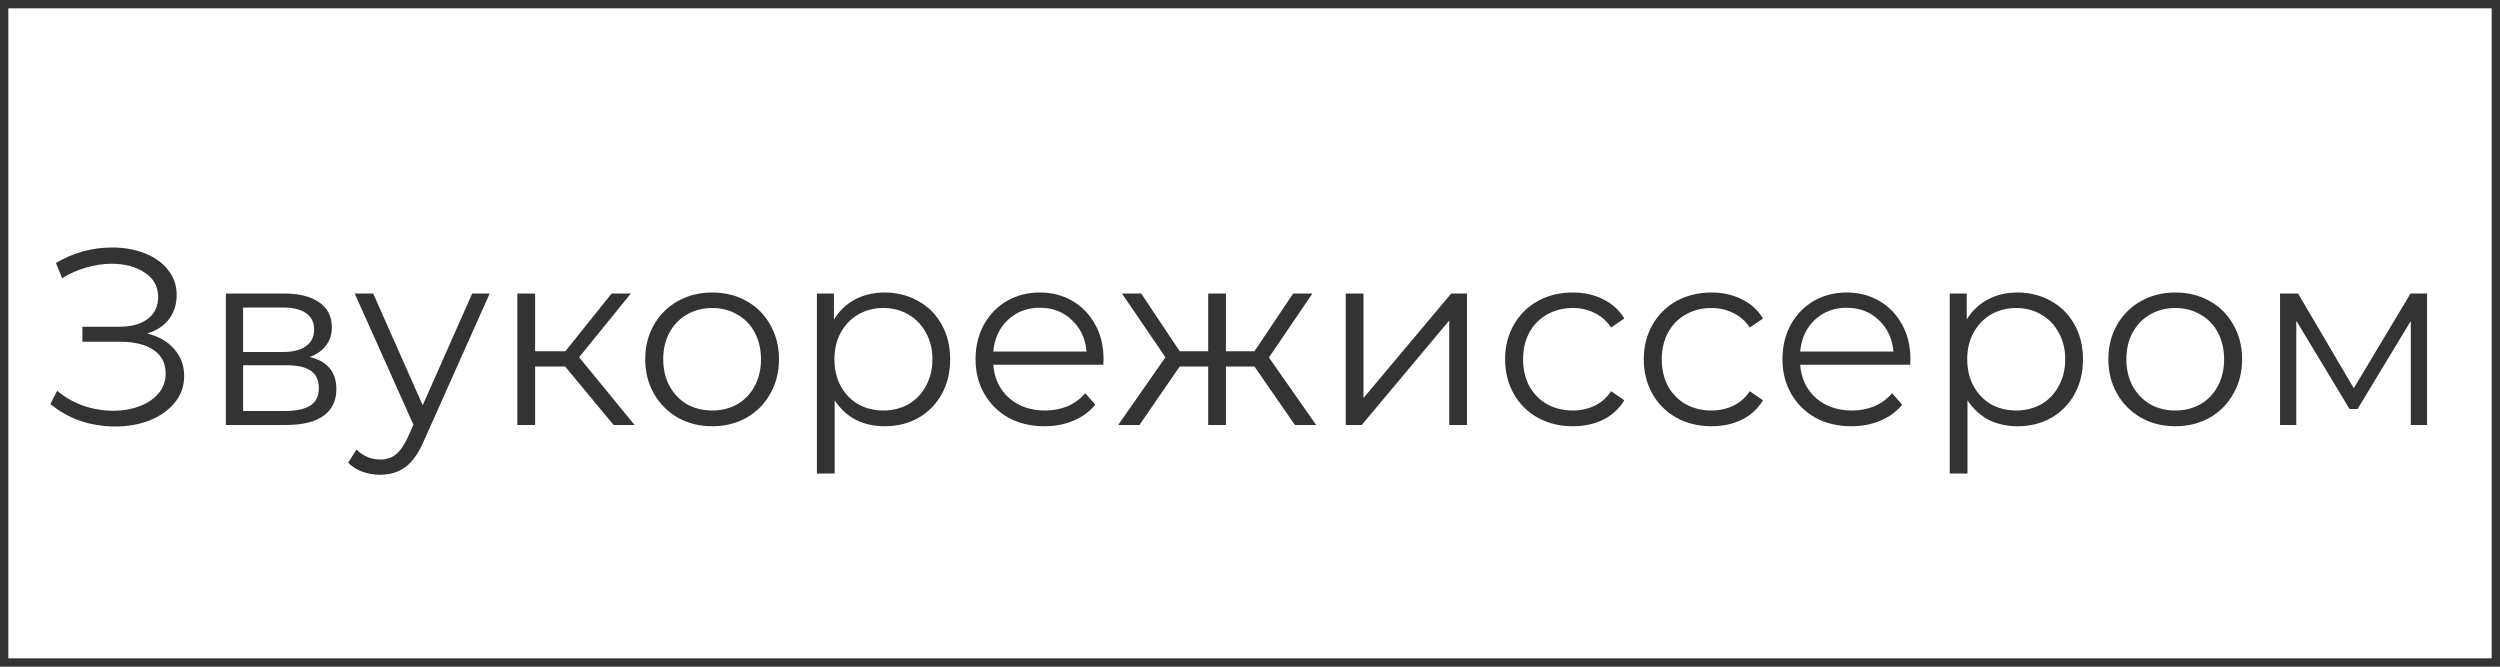 <?xml version="1.0" encoding="UTF-8"?> <svg xmlns="http://www.w3.org/2000/svg" width="300" height="80" viewBox="0 0 300 80" fill="none"> <rect x="0.5" y="0.5" width="299" height="79" stroke="#333333"></rect> <path d="M17.66 40.02C19.04 40.36 20.12 40.98 20.9 41.88C21.7 42.78 22.1 43.86 22.1 45.12C22.1 46.34 21.72 47.41 20.96 48.33C20.2 49.25 19.19 49.96 17.93 50.46C16.67 50.94 15.3 51.18 13.82 51.18C12.42 51.18 11.04 50.96 9.68 50.52C8.34 50.06 7.13 49.38 6.05 48.48L6.86 46.89C7.78 47.67 8.83 48.27 10.01 48.69C11.19 49.09 12.38 49.29 13.58 49.29C14.72 49.29 15.77 49.11 16.73 48.75C17.69 48.39 18.45 47.88 19.01 47.22C19.59 46.54 19.88 45.74 19.88 44.82C19.88 43.6 19.4 42.66 18.44 42C17.48 41.34 16.13 41.01 14.39 41.01H9.89V39.21H14.27C15.75 39.21 16.9 38.9 17.72 38.28C18.56 37.64 18.98 36.76 18.98 35.64C18.98 34.4 18.45 33.43 17.39 32.73C16.33 32.01 15 31.65 13.4 31.65C12.4 31.65 11.39 31.8 10.37 32.1C9.35 32.38 8.38 32.81 7.46 33.39L6.71 31.56C8.79 30.32 11.04 29.7 13.46 29.7C14.88 29.7 16.18 29.93 17.36 30.39C18.54 30.85 19.47 31.51 20.15 32.37C20.85 33.23 21.2 34.24 21.2 35.4C21.2 36.52 20.89 37.49 20.27 38.31C19.65 39.11 18.78 39.68 17.66 40.02ZM37.152 42.84C39.292 43.34 40.362 44.63 40.362 46.71C40.362 48.09 39.852 49.15 38.832 49.89C37.812 50.63 36.292 51 34.272 51H27.102V35.22H34.062C35.862 35.22 37.272 35.57 38.292 36.27C39.312 36.97 39.822 37.97 39.822 39.27C39.822 40.13 39.582 40.87 39.102 41.49C38.642 42.09 37.992 42.54 37.152 42.84ZM29.172 42.24H33.912C35.132 42.24 36.062 42.01 36.702 41.55C37.362 41.09 37.692 40.42 37.692 39.54C37.692 38.66 37.362 38 36.702 37.56C36.062 37.12 35.132 36.9 33.912 36.9H29.172V42.24ZM34.182 49.32C35.542 49.32 36.562 49.1 37.242 48.66C37.922 48.22 38.262 47.53 38.262 46.59C38.262 45.65 37.952 44.96 37.332 44.52C36.712 44.06 35.732 43.83 34.392 43.83H29.172V49.32H34.182ZM58.764 35.22L50.874 52.89C50.234 54.37 49.494 55.42 48.654 56.04C47.814 56.66 46.804 56.97 45.624 56.97C44.864 56.97 44.154 56.85 43.494 56.61C42.834 56.37 42.264 56.01 41.784 55.53L42.774 53.94C43.574 54.74 44.534 55.14 45.654 55.14C46.374 55.14 46.984 54.94 47.484 54.54C48.004 54.14 48.484 53.46 48.924 52.5L49.614 50.97L42.564 35.22H44.784L50.724 48.63L56.664 35.22H58.764ZM67.813 43.98H64.213V51H62.083V35.22H64.213V42.15H67.843L73.393 35.22H75.703L69.493 42.87L76.153 51H73.633L67.813 43.98ZM85.468 51.15C83.948 51.15 82.578 50.81 81.358 50.13C80.138 49.43 79.178 48.47 78.478 47.25C77.778 46.03 77.428 44.65 77.428 43.11C77.428 41.57 77.778 40.19 78.478 38.97C79.178 37.75 80.138 36.8 81.358 36.12C82.578 35.44 83.948 35.1 85.468 35.1C86.988 35.1 88.358 35.44 89.578 36.12C90.798 36.8 91.748 37.75 92.428 38.97C93.128 40.19 93.478 41.57 93.478 43.11C93.478 44.65 93.128 46.03 92.428 47.25C91.748 48.47 90.798 49.43 89.578 50.13C88.358 50.81 86.988 51.15 85.468 51.15ZM85.468 49.26C86.588 49.26 87.588 49.01 88.468 48.51C89.368 47.99 90.068 47.26 90.568 46.32C91.068 45.38 91.318 44.31 91.318 43.11C91.318 41.91 91.068 40.84 90.568 39.9C90.068 38.96 89.368 38.24 88.468 37.74C87.588 37.22 86.588 36.96 85.468 36.96C84.348 36.96 83.338 37.22 82.438 37.74C81.558 38.24 80.858 38.96 80.338 39.9C79.838 40.84 79.588 41.91 79.588 43.11C79.588 44.31 79.838 45.38 80.338 46.32C80.858 47.26 81.558 47.99 82.438 48.51C83.338 49.01 84.348 49.26 85.468 49.26ZM106.16 35.1C107.64 35.1 108.98 35.44 110.18 36.12C111.38 36.78 112.32 37.72 113 38.94C113.68 40.16 114.02 41.55 114.02 43.11C114.02 44.69 113.68 46.09 113 47.31C112.32 48.53 111.38 49.48 110.18 50.16C109 50.82 107.66 51.15 106.16 51.15C104.88 51.15 103.72 50.89 102.68 50.37C101.66 49.83 100.82 49.05 100.16 48.03V56.82H98.03V35.22H100.07V38.34C100.71 37.3 101.55 36.5 102.59 35.94C103.65 35.38 104.84 35.1 106.16 35.1ZM106.01 49.26C107.11 49.26 108.11 49.01 109.01 48.51C109.91 47.99 110.61 47.26 111.11 46.32C111.63 45.38 111.89 44.31 111.89 43.11C111.89 41.91 111.63 40.85 111.11 39.93C110.61 38.99 109.91 38.26 109.01 37.74C108.11 37.22 107.11 36.96 106.01 36.96C104.89 36.96 103.88 37.22 102.98 37.74C102.1 38.26 101.4 38.99 100.88 39.93C100.38 40.85 100.13 41.91 100.13 43.11C100.13 44.31 100.38 45.38 100.88 46.32C101.4 47.26 102.1 47.99 102.98 48.51C103.88 49.01 104.89 49.26 106.01 49.26ZM132.396 43.77H119.196C119.316 45.41 119.946 46.74 121.086 47.76C122.226 48.76 123.666 49.26 125.406 49.26C126.386 49.26 127.286 49.09 128.106 48.75C128.926 48.39 129.636 47.87 130.236 47.19L131.436 48.57C130.736 49.41 129.856 50.05 128.796 50.49C127.756 50.93 126.606 51.15 125.346 51.15C123.726 51.15 122.286 50.81 121.026 50.13C119.786 49.43 118.816 48.47 118.116 47.25C117.416 46.03 117.066 44.65 117.066 43.11C117.066 41.57 117.396 40.19 118.056 38.97C118.736 37.75 119.656 36.8 120.816 36.12C121.996 35.44 123.316 35.1 124.776 35.1C126.236 35.1 127.546 35.44 128.706 36.12C129.866 36.8 130.776 37.75 131.436 38.97C132.096 40.17 132.426 41.55 132.426 43.11L132.396 43.77ZM124.776 36.93C123.256 36.93 121.976 37.42 120.936 38.4C119.916 39.36 119.336 40.62 119.196 42.18H130.386C130.246 40.62 129.656 39.36 128.616 38.4C127.596 37.42 126.316 36.93 124.776 36.93ZM150.532 43.98H147.112V51H144.982V43.98H141.562L136.732 51H134.182L139.852 42.87L134.632 35.22H136.942L141.562 42.15H144.982V35.22H147.112V42.15H150.532L155.182 35.22H157.492L152.272 42.9L157.942 51H155.392L150.532 43.98ZM161.487 35.22H163.617V47.76L174.147 35.22H176.037V51H173.907V38.46L163.407 51H161.487V35.22ZM188.741 51.15C187.181 51.15 185.781 50.81 184.541 50.13C183.321 49.45 182.361 48.5 181.661 47.28C180.961 46.04 180.611 44.65 180.611 43.11C180.611 41.57 180.961 40.19 181.661 38.97C182.361 37.75 183.321 36.8 184.541 36.12C185.781 35.44 187.181 35.1 188.741 35.1C190.101 35.1 191.311 35.37 192.371 35.91C193.451 36.43 194.301 37.2 194.921 38.22L193.331 39.3C192.811 38.52 192.151 37.94 191.351 37.56C190.551 37.16 189.681 36.96 188.741 36.96C187.601 36.96 186.571 37.22 185.651 37.74C184.751 38.24 184.041 38.96 183.521 39.9C183.021 40.84 182.771 41.91 182.771 43.11C182.771 44.33 183.021 45.41 183.521 46.35C184.041 47.27 184.751 47.99 185.651 48.51C186.571 49.01 187.601 49.26 188.741 49.26C189.681 49.26 190.551 49.07 191.351 48.69C192.151 48.31 192.811 47.73 193.331 46.95L194.921 48.03C194.301 49.05 193.451 49.83 192.371 50.37C191.291 50.89 190.081 51.15 188.741 51.15ZM205.382 51.15C203.822 51.15 202.422 50.81 201.182 50.13C199.962 49.45 199.002 48.5 198.302 47.28C197.602 46.04 197.252 44.65 197.252 43.11C197.252 41.57 197.602 40.19 198.302 38.97C199.002 37.75 199.962 36.8 201.182 36.12C202.422 35.44 203.822 35.1 205.382 35.1C206.742 35.1 207.952 35.37 209.012 35.91C210.092 36.43 210.942 37.2 211.562 38.22L209.972 39.3C209.452 38.52 208.792 37.94 207.992 37.56C207.192 37.16 206.322 36.96 205.382 36.96C204.242 36.96 203.212 37.22 202.292 37.74C201.392 38.24 200.682 38.96 200.162 39.9C199.662 40.84 199.412 41.91 199.412 43.11C199.412 44.33 199.662 45.41 200.162 46.35C200.682 47.27 201.392 47.99 202.292 48.51C203.212 49.01 204.242 49.26 205.382 49.26C206.322 49.26 207.192 49.07 207.992 48.69C208.792 48.31 209.452 47.73 209.972 46.95L211.562 48.03C210.942 49.05 210.092 49.83 209.012 50.37C207.932 50.89 206.722 51.15 205.382 51.15ZM229.223 43.77H216.023C216.143 45.41 216.773 46.74 217.913 47.76C219.053 48.76 220.493 49.26 222.233 49.26C223.213 49.26 224.113 49.09 224.933 48.75C225.753 48.39 226.463 47.87 227.063 47.19L228.263 48.57C227.563 49.41 226.683 50.05 225.623 50.49C224.583 50.93 223.433 51.15 222.173 51.15C220.553 51.15 219.113 50.81 217.853 50.13C216.613 49.43 215.643 48.47 214.943 47.25C214.243 46.03 213.893 44.65 213.893 43.11C213.893 41.57 214.223 40.19 214.883 38.97C215.563 37.75 216.483 36.8 217.643 36.12C218.823 35.44 220.143 35.1 221.603 35.1C223.063 35.1 224.373 35.44 225.533 36.12C226.693 36.8 227.603 37.75 228.263 38.97C228.923 40.17 229.253 41.55 229.253 43.11L229.223 43.77ZM221.603 36.93C220.083 36.93 218.803 37.42 217.763 38.4C216.743 39.36 216.163 40.62 216.023 42.18H227.213C227.073 40.62 226.483 39.36 225.443 38.4C224.423 37.42 223.143 36.93 221.603 36.93ZM242.098 35.1C243.578 35.1 244.918 35.44 246.118 36.12C247.318 36.78 248.258 37.72 248.938 38.94C249.618 40.16 249.958 41.55 249.958 43.11C249.958 44.69 249.618 46.09 248.938 47.31C248.258 48.53 247.318 49.48 246.118 50.16C244.938 50.82 243.598 51.15 242.098 51.15C240.818 51.15 239.658 50.89 238.618 50.37C237.598 49.83 236.758 49.05 236.098 48.03V56.82H233.968V35.22H236.008V38.34C236.648 37.3 237.488 36.5 238.528 35.94C239.588 35.38 240.778 35.1 242.098 35.1ZM241.948 49.26C243.048 49.26 244.048 49.01 244.948 48.51C245.848 47.99 246.548 47.26 247.048 46.32C247.568 45.38 247.828 44.31 247.828 43.11C247.828 41.91 247.568 40.85 247.048 39.93C246.548 38.99 245.848 38.26 244.948 37.74C244.048 37.22 243.048 36.96 241.948 36.96C240.828 36.96 239.818 37.22 238.918 37.74C238.038 38.26 237.338 38.99 236.818 39.93C236.318 40.85 236.068 41.91 236.068 43.11C236.068 44.31 236.318 45.38 236.818 46.32C237.338 47.26 238.038 47.99 238.918 48.51C239.818 49.01 240.828 49.26 241.948 49.26ZM261.044 51.15C259.524 51.15 258.154 50.81 256.934 50.13C255.714 49.43 254.754 48.47 254.054 47.25C253.354 46.03 253.004 44.65 253.004 43.11C253.004 41.57 253.354 40.19 254.054 38.97C254.754 37.75 255.714 36.8 256.934 36.12C258.154 35.44 259.524 35.1 261.044 35.1C262.564 35.1 263.934 35.44 265.154 36.12C266.374 36.8 267.324 37.75 268.004 38.97C268.704 40.19 269.054 41.57 269.054 43.11C269.054 44.65 268.704 46.03 268.004 47.25C267.324 48.47 266.374 49.43 265.154 50.13C263.934 50.81 262.564 51.15 261.044 51.15ZM261.044 49.26C262.164 49.26 263.164 49.01 264.044 48.51C264.944 47.99 265.644 47.26 266.144 46.32C266.644 45.38 266.894 44.31 266.894 43.11C266.894 41.91 266.644 40.84 266.144 39.9C265.644 38.96 264.944 38.24 264.044 37.74C263.164 37.22 262.164 36.96 261.044 36.96C259.924 36.96 258.914 37.22 258.014 37.74C257.134 38.24 256.434 38.96 255.914 39.9C255.414 40.84 255.164 41.91 255.164 43.11C255.164 44.31 255.414 45.38 255.914 46.32C256.434 47.26 257.134 47.99 258.014 48.51C258.914 49.01 259.924 49.26 261.044 49.26ZM291.246 35.22V51H289.296V38.52L282.906 49.08H281.946L275.556 38.49V51H273.606V35.22H275.766L282.456 46.59L289.266 35.22H291.246Z" fill="#333333"></path> </svg> 